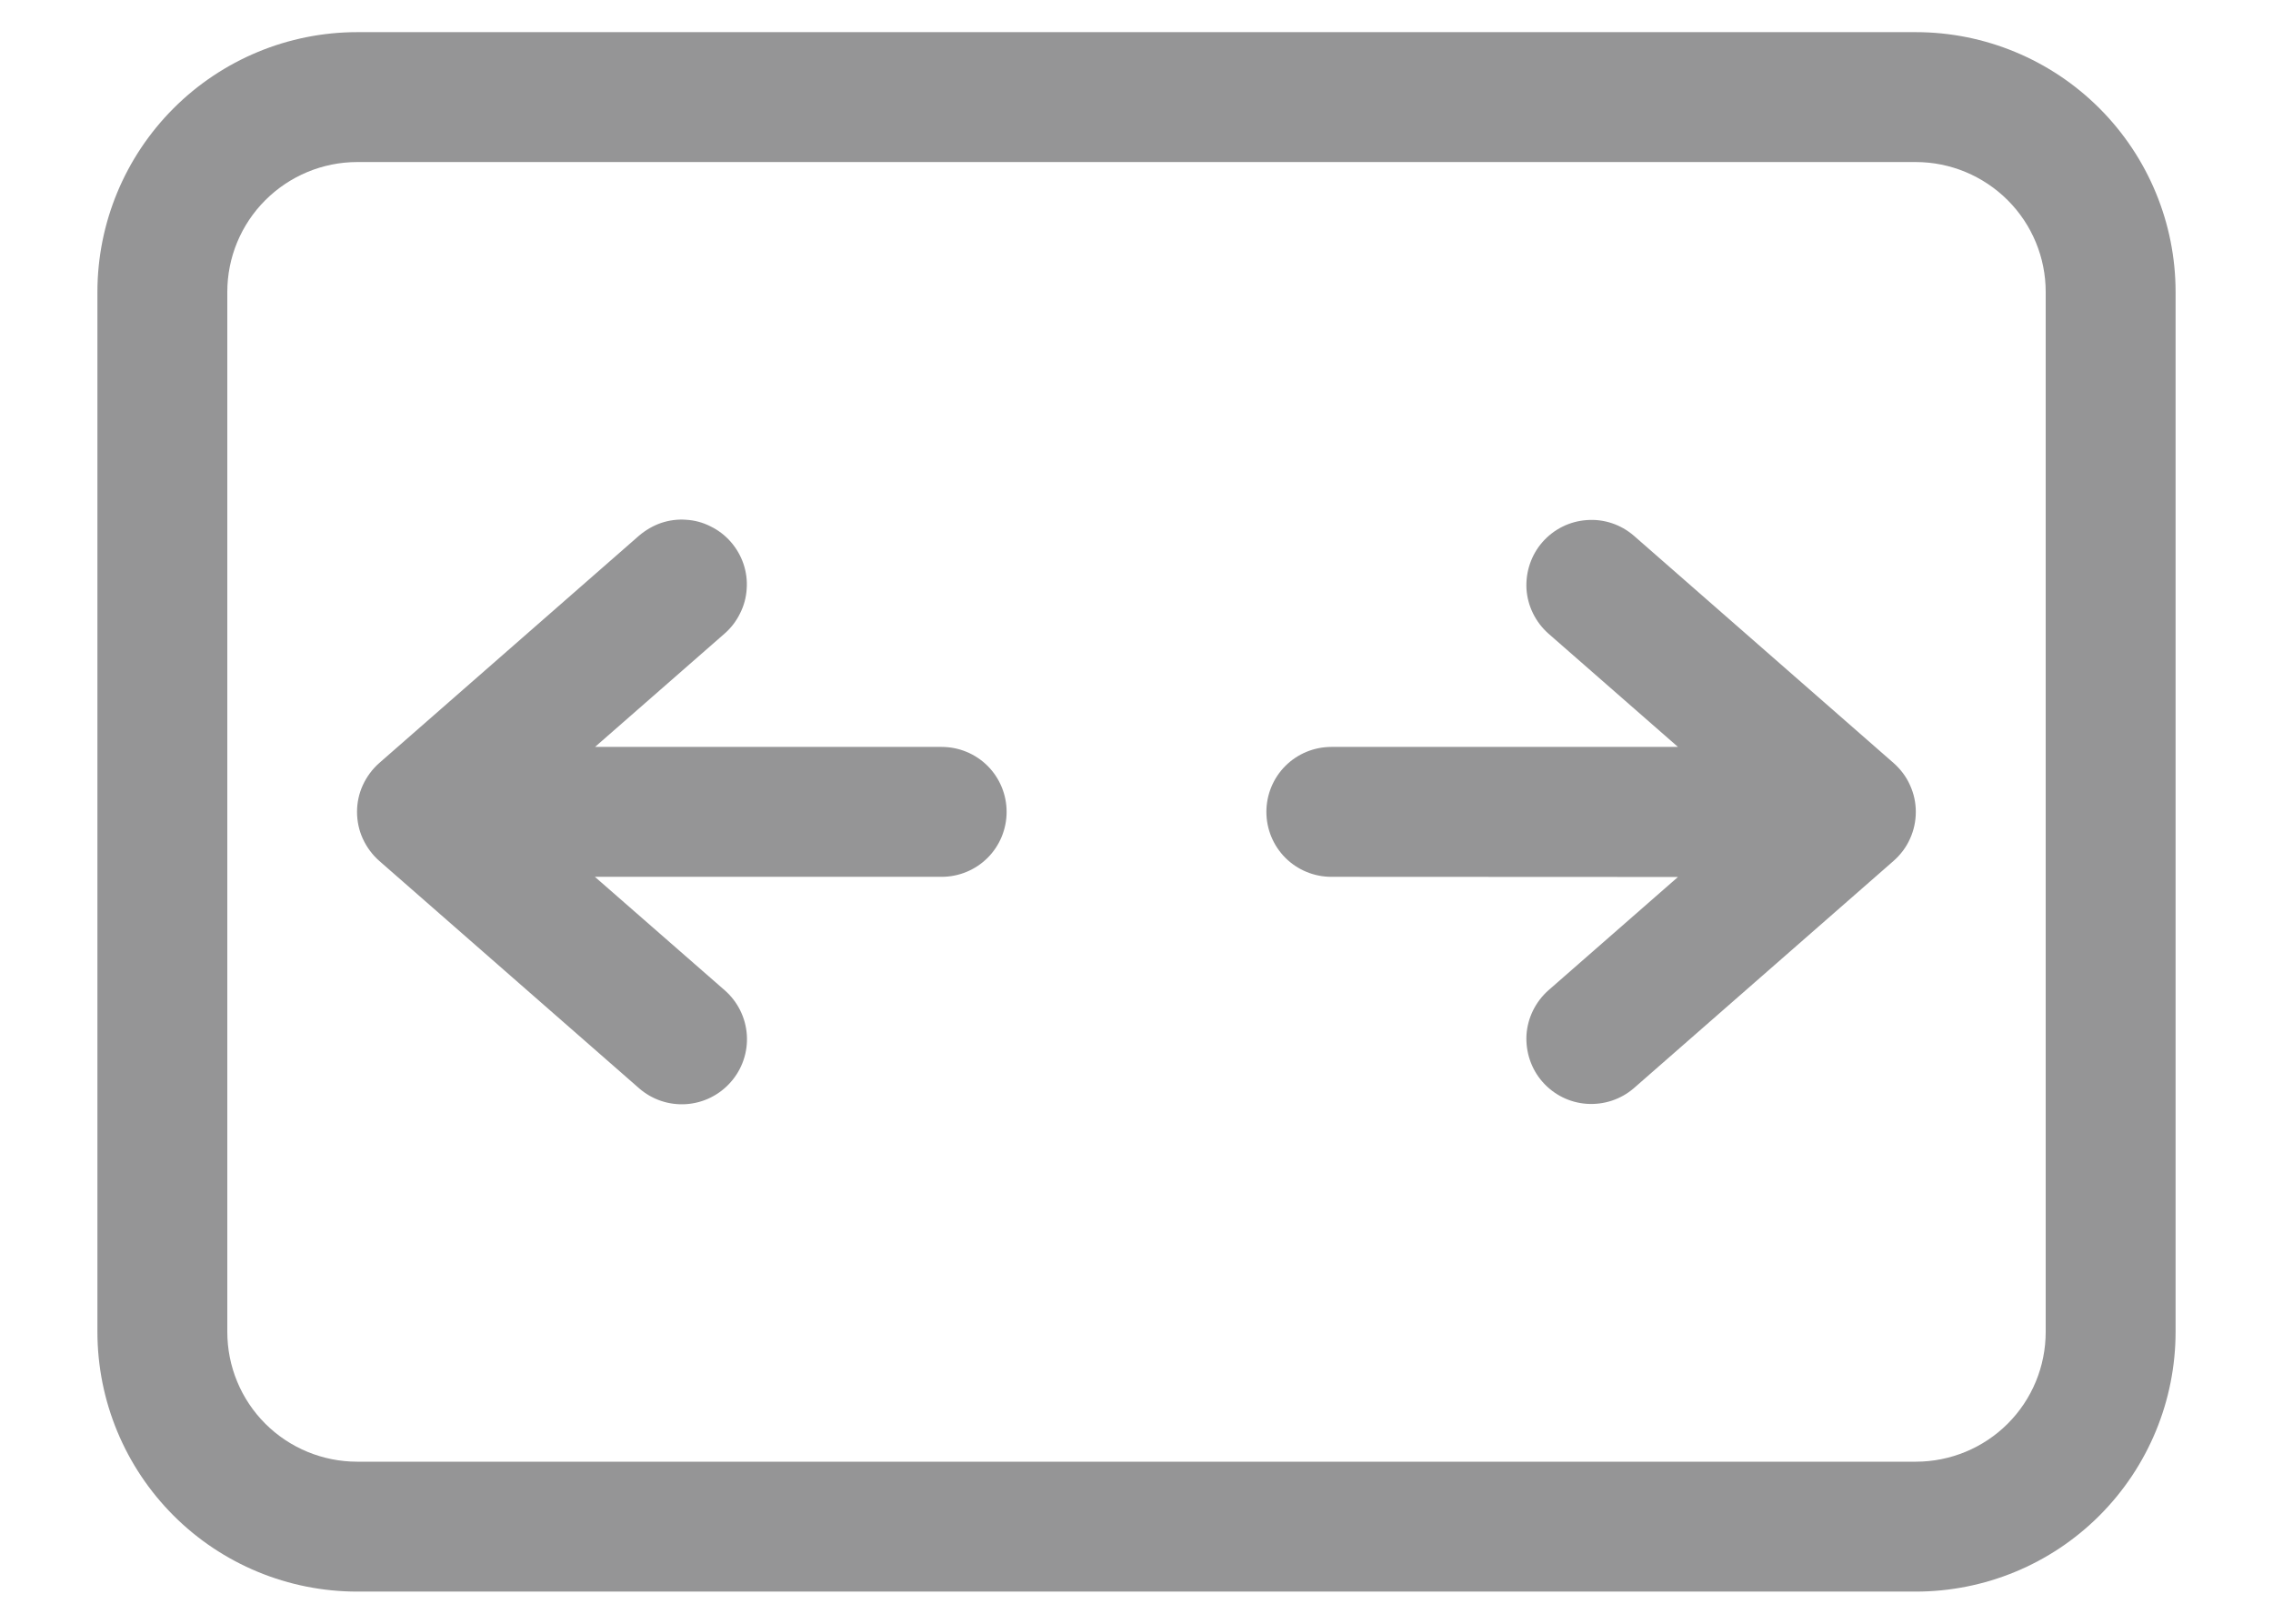 <svg width="14" height="10" viewBox="0 0 14 10" fill="none" xmlns="http://www.w3.org/2000/svg">
<path d="M4.501 3.337C4.535 3.376 4.562 3.422 4.579 3.472C4.596 3.522 4.603 3.575 4.599 3.627C4.596 3.679 4.582 3.731 4.558 3.778C4.535 3.825 4.503 3.867 4.463 3.902L3.665 4.6H5.8C5.906 4.6 6.008 4.642 6.083 4.717C6.158 4.792 6.2 4.894 6.2 5C6.2 5.106 6.158 5.208 6.083 5.283C6.008 5.358 5.906 5.4 5.8 5.4H3.664L4.464 6.099C4.544 6.169 4.593 6.268 4.6 6.374C4.607 6.48 4.571 6.585 4.501 6.664C4.431 6.744 4.332 6.793 4.226 6.8C4.12 6.807 4.016 6.772 3.936 6.702L2.336 5.302C2.293 5.264 2.259 5.218 2.235 5.166C2.211 5.114 2.199 5.057 2.199 5C2.199 4.943 2.211 4.887 2.235 4.835C2.259 4.783 2.293 4.737 2.336 4.699L3.936 3.299C3.976 3.265 4.022 3.238 4.071 3.221C4.121 3.204 4.174 3.197 4.226 3.201C4.279 3.204 4.33 3.218 4.377 3.242C4.424 3.265 4.466 3.297 4.501 3.337ZM10.335 5.401L9.537 6.099C9.458 6.169 9.409 6.268 9.402 6.373C9.396 6.479 9.431 6.583 9.5 6.662C9.57 6.742 9.668 6.791 9.774 6.798C9.879 6.805 9.983 6.771 10.063 6.702L11.663 5.302C11.706 5.264 11.741 5.218 11.764 5.166C11.788 5.114 11.8 5.057 11.8 5C11.8 4.943 11.788 4.887 11.764 4.835C11.741 4.783 11.706 4.737 11.663 4.699L10.063 3.299C9.983 3.23 9.879 3.195 9.774 3.203C9.668 3.21 9.57 3.259 9.5 3.339C9.431 3.418 9.396 3.522 9.402 3.628C9.409 3.733 9.458 3.832 9.537 3.902L10.335 4.6H8.2C8.094 4.6 7.992 4.642 7.917 4.717C7.842 4.792 7.8 4.894 7.8 5C7.8 5.106 7.842 5.208 7.917 5.283C7.992 5.358 8.094 5.4 8.2 5.4L10.335 5.401ZM0.6 1.798C0.6 1.374 0.769 0.967 1.069 0.667C1.369 0.367 1.776 0.198 2.2 0.198H11.8C12.224 0.198 12.631 0.367 12.931 0.667C13.231 0.967 13.4 1.374 13.4 1.798V8.202C13.4 8.627 13.231 9.034 12.931 9.334C12.631 9.634 12.224 9.802 11.8 9.802H2.2C1.776 9.802 1.369 9.634 1.069 9.334C0.769 9.034 0.6 8.627 0.6 8.202V1.798ZM2.2 0.998C1.988 0.998 1.784 1.083 1.634 1.233C1.484 1.383 1.4 1.586 1.4 1.798V8.202C1.4 8.415 1.484 8.618 1.634 8.768C1.784 8.918 1.988 9.002 2.2 9.002H11.8C12.012 9.002 12.216 8.918 12.366 8.768C12.516 8.618 12.6 8.415 12.6 8.202V1.798C12.6 1.586 12.516 1.383 12.366 1.233C12.216 1.083 12.012 0.998 11.8 0.998H2.2Z" fill="#959596"/>
</svg>
